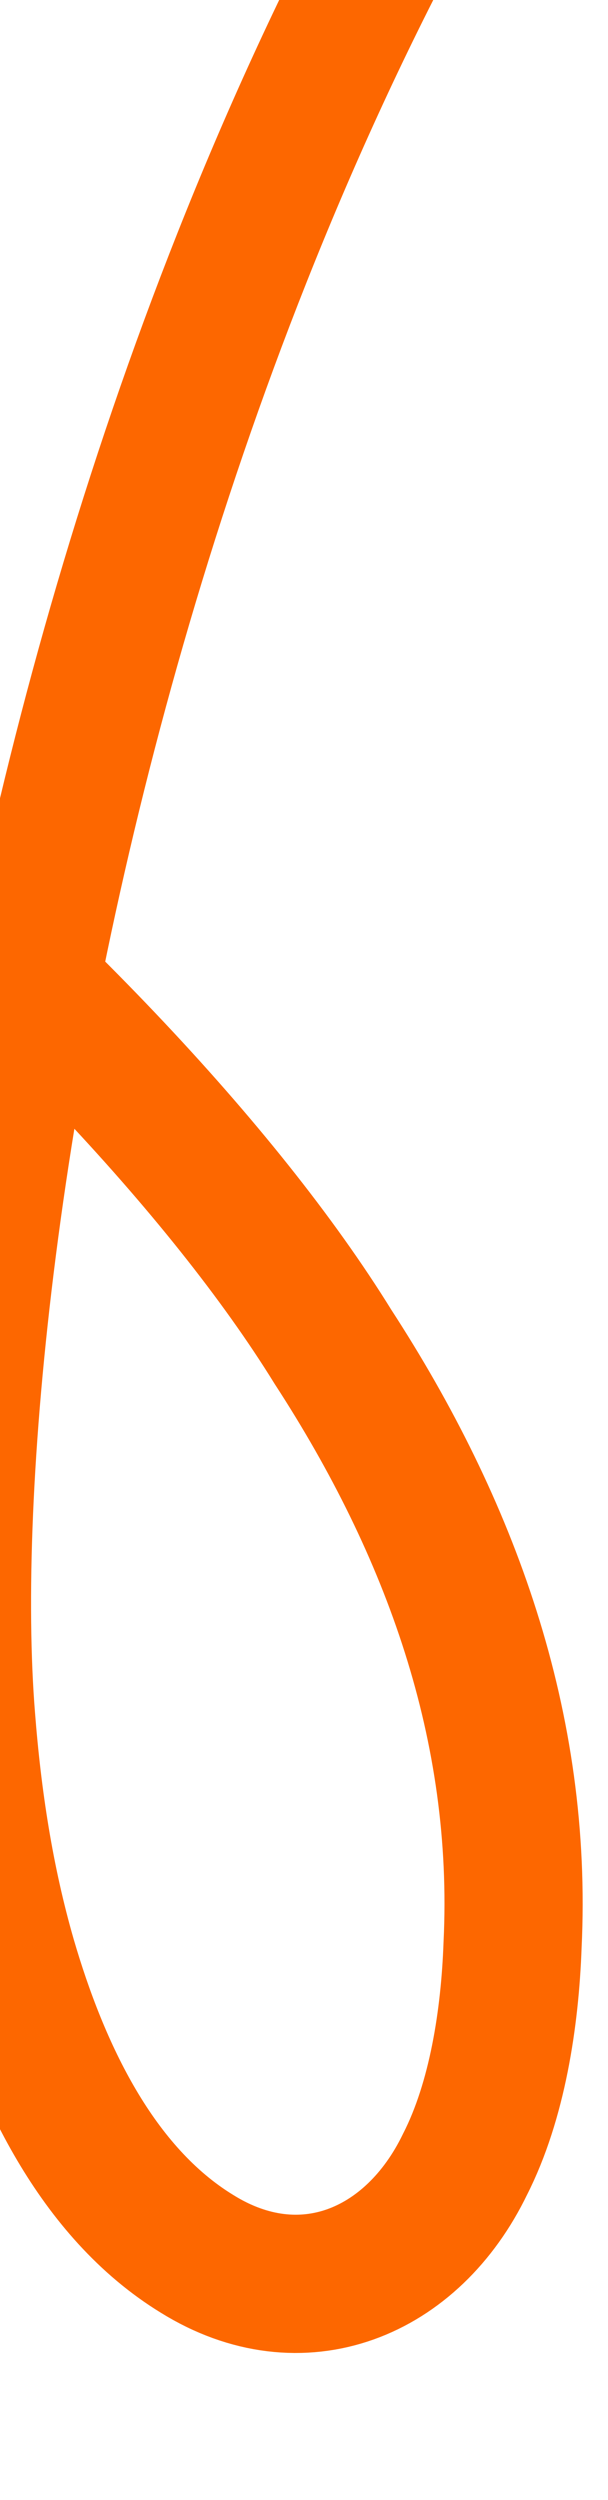 <?xml version="1.0" encoding="UTF-8"?> <svg xmlns="http://www.w3.org/2000/svg" width="110" height="452" viewBox="0 0 110 452" fill="none"><g clip-path="url(#clip0_288_2)"><path d="M-179.403 54.773C-86.598 89.634 20.581 179.338 60.252 243.53C81.49 276.205 94.637 312.218 92.734 351.679C92.261 364.895 89.969 379.836 84.15 391.283C74.601 411.057 54.532 419.245 35.66 407.514C17.386 396.332 7.247 374.397 1.334 354.127C-2.786 339.839 -4.985 325.294 -6.134 310.557C-12.764 227.777 23.585 1.472 152.036 -125" stroke="#FD6700" stroke-width="25" stroke-miterlimit="10" stroke-linecap="round"></path></g><defs><clipPath id="clip0_288_2"><rect width="110" height="452" rx="12" fill="white"></rect></clipPath></defs></svg> 